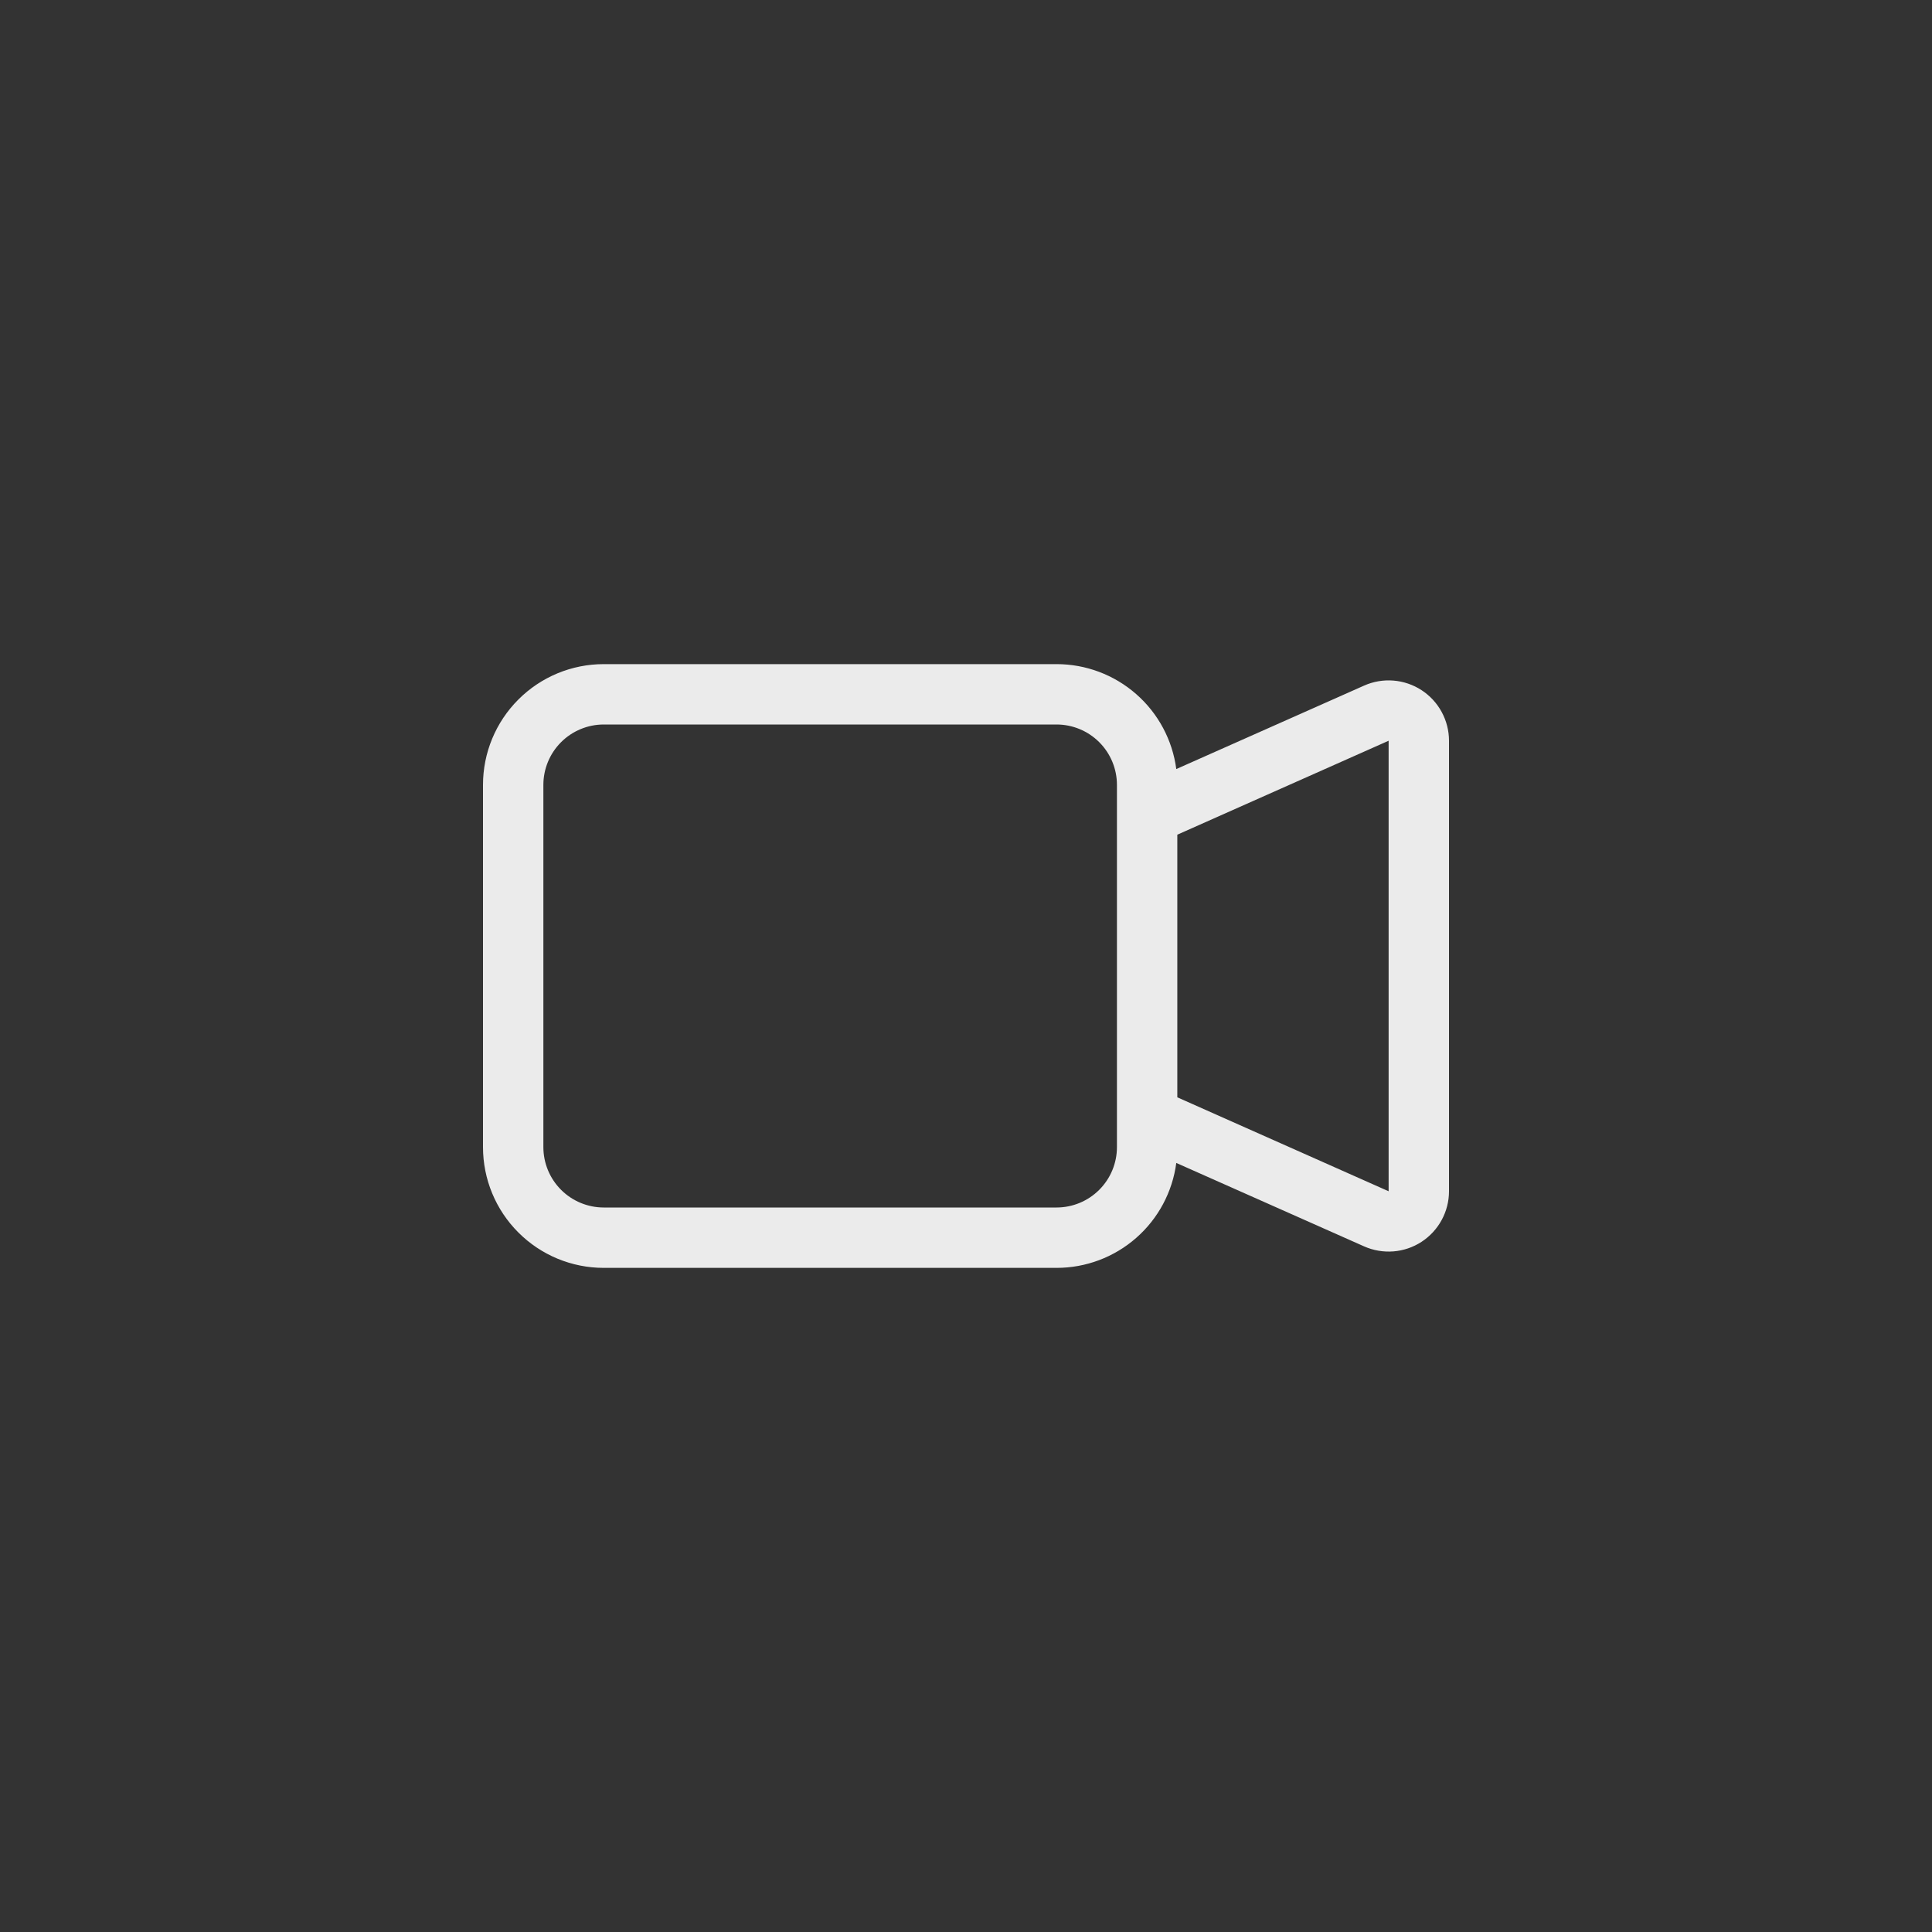 <svg width="64" height="64" viewBox="0 0 64 64" fill="none" xmlns="http://www.w3.org/2000/svg">
<rect x="0" y="0" width="64" height="64" fill="#333333" stroke="none"/>
<g opacity="0.9">
<path d="M0 0H64V64H20C8.954 64 0 55.046 0 44V0Z" fill="none"/>
<path fill-rule="evenodd" clip-rule="evenodd" d="M16 26C16 24.939 16.421 23.922 17.172 23.172C17.922 22.421 18.939 22 20 22H35C35.97 22 36.907 22.352 37.637 22.992C38.367 23.631 38.839 24.514 38.966 25.476L45.186 22.712C45.49 22.576 45.824 22.519 46.156 22.545C46.489 22.571 46.809 22.68 47.089 22.861C47.368 23.043 47.598 23.291 47.757 23.584C47.916 23.877 48 24.205 48 24.538V39.462C48 39.795 47.916 40.123 47.757 40.415C47.598 40.708 47.368 40.956 47.089 41.138C46.81 41.319 46.49 41.428 46.158 41.454C45.826 41.48 45.492 41.423 45.188 41.288L38.966 38.524C38.839 39.486 38.367 40.369 37.637 41.008C36.907 41.648 35.97 42 35 42H20C18.939 42 17.922 41.579 17.172 40.828C16.421 40.078 16 39.061 16 38V26ZM39 36.35L46 39.462V24.538L39 27.65V36.35ZM20 24C19.47 24 18.961 24.211 18.586 24.586C18.211 24.961 18 25.47 18 26V38C18 38.53 18.211 39.039 18.586 39.414C18.961 39.789 19.47 40 20 40H35C35.53 40 36.039 39.789 36.414 39.414C36.789 39.039 37 38.53 37 38V26C37 25.47 36.789 24.961 36.414 24.586C36.039 24.211 35.53 24 35 24H20Z" fill="white"/>
</g>
</svg>
